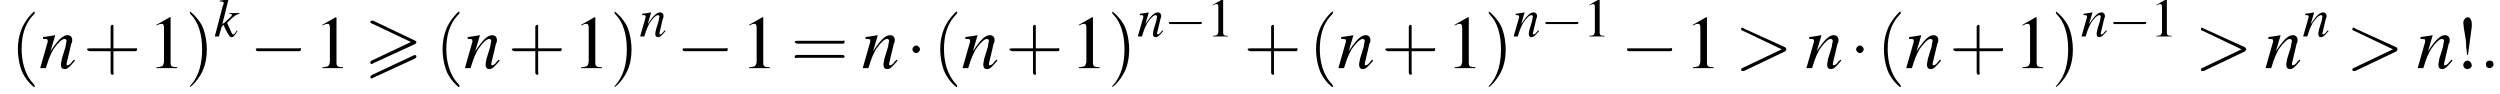<?xml version='1.0' encoding='UTF-8'?>
<!---3.6-->
<svg height='13.6pt' version='1.1' viewBox='60.8 83.4 363.2 13.6' width='363.2pt' xmlns='http://www.w3.org/2000/svg' xmlns:xlink='http://www.w3.org/1999/xlink'>
<defs>
<path d='M7.4 -3.5C7.5 -3.6 7.6 -3.7 7.6 -3.8C7.6 -3.9 7.5 -3.9 7.4 -4L1.3 -6.9C1.2 -6.9 1.1 -6.9 1.1 -6.9C1 -6.9 0.9 -6.8 0.9 -6.7C0.9 -6.6 1 -6.5 1.1 -6.5L6.8 -3.8L1.1 -1.1C0.9 -1 0.9 -0.9 0.9 -0.8C0.9 -0.7 1 -0.6 1.1 -0.6C1.2 -0.6 1.2 -0.6 1.3 -0.7L7.4 -3.5ZM7.4 -1.4C7.5 -1.5 7.6 -1.6 7.6 -1.7C7.6 -1.9 7.4 -1.9 7.3 -1.9L1.1 1C1 1.1 0.9 1.2 0.9 1.3S1 1.5 1.1 1.5C1.2 1.5 1.2 1.5 1.3 1.4L7.4 -1.4Z' id='g0-62'/>
<path d='M1.5 -1.4L1.9 -4.4C1.9 -4.5 1.9 -4.6 1.9 -4.7C1.9 -5.1 1.7 -5.4 1.5 -5.4C1.2 -5.4 1 -5.1 1 -4.8C1 -4.6 1.1 -3.9 1.2 -3.4C1.3 -2.9 1.3 -2.5 1.3 -2.3L1.4 -1.4H1.5ZM1.5 -0.8C1.2 -0.8 1 -0.6 1 -0.3C1 -0.1 1.2 0.1 1.4 0.1C1.7 0.1 1.9 -0.1 1.9 -0.3S1.7 -0.8 1.5 -0.8Z' id='g4-33'/>
<path d='M2.3 -5.4L0.9 -4.6V-4.5C1 -4.6 1.1 -4.6 1.1 -4.6C1.2 -4.7 1.4 -4.7 1.5 -4.7C1.6 -4.7 1.7 -4.6 1.7 -4.3V-0.7C1.7 -0.5 1.6 -0.3 1.5 -0.2C1.4 -0.2 1.3 -0.1 0.9 -0.1V0H3.1V-0.1C2.5 -0.1 2.4 -0.2 2.4 -0.6V-5.4L2.3 -5.4Z' id='g4-49'/>
<use id='g7-0' transform='scale(1.369)' xlink:href='#g2-0'/>
<use id='g7-1' transform='scale(1.369)' xlink:href='#g2-1'/>
<path d='M1.5 -0.4C1.5 -0.7 1.3 -0.8 1.1 -0.8S0.7 -0.7 0.7 -0.4S0.9 0 1.1 0S1.5 -0.2 1.5 -0.4Z' id='g13-58'/>
<path d='M5.4 -1.8C5.4 -1.9 5.5 -1.9 5.5 -2S5.4 -2.1 5.4 -2.2L1 -4.2C0.9 -4.3 0.8 -4.3 0.8 -4.3C0.7 -4.3 0.7 -4.2 0.7 -4.1C0.7 -4.1 0.7 -4 0.8 -4L5 -2L0.8 0C0.7 0 0.7 0.1 0.7 0.2C0.7 0.2 0.7 0.3 0.8 0.3C0.8 0.3 0.9 0.3 1 0.3L5.4 -1.8Z' id='g13-62'/>
<path d='M3.3 -0.9L3.2 -0.7C3 -0.4 2.9 -0.3 2.8 -0.3C2.6 -0.3 2.5 -0.6 2.2 -1.3C2.1 -1.5 2 -1.7 1.9 -2C3 -3.1 3.3 -3.2 3.7 -3.3V-3.4H2.2V-3.3H2.3C2.5 -3.3 2.6 -3.2 2.6 -3.1C2.6 -3 2.2 -2.6 1.5 -2C1.4 -1.9 1.3 -1.9 1.2 -1.8L2.1 -5.4L2.1 -5.4C1.6 -5.3 1.3 -5.3 0.8 -5.2V-5.1C1.2 -5.1 1.4 -5 1.4 -4.9C1.4 -4.7 1.3 -4.5 1.2 -4.2C1.2 -4.1 1.2 -4 1.1 -3.9L1.1 -3.8L0.1 0H0.7L1.1 -1.4L1.4 -1.7C1.5 -1.3 1.8 -0.8 1.9 -0.6C2.2 -0.1 2.3 0.1 2.5 0.1C2.8 0.1 3 -0.1 3.4 -0.8L3.3 -0.9Z' id='g14-107'/>
<path d='M3.7 -0.9L3.5 -0.7C3.3 -0.4 3.1 -0.3 3 -0.3C2.9 -0.3 2.9 -0.4 2.9 -0.4C2.9 -0.5 2.9 -0.5 3 -0.9L3.4 -2.6C3.5 -2.7 3.5 -2.9 3.5 -3C3.5 -3.3 3.3 -3.5 3 -3.5C2.5 -3.5 2 -3 1.2 -1.8L1.7 -3.5L1.7 -3.5C1.2 -3.4 1.1 -3.4 0.4 -3.3V-3.1C0.8 -3.1 0.9 -3.1 0.9 -2.9C0.9 -2.9 0.9 -2.8 0.9 -2.8L0.1 0H0.7C1.1 -1.3 1.2 -1.4 1.5 -2C2 -2.7 2.4 -3.1 2.7 -3.1C2.8 -3.1 2.9 -3 2.9 -2.9C2.9 -2.8 2.8 -2.5 2.8 -2.3L2.4 -1C2.3 -0.5 2.3 -0.4 2.3 -0.4C2.3 -0.1 2.4 0.1 2.7 0.1C3 0.1 3.2 -0.1 3.8 -0.8L3.7 -0.9Z' id='g14-110'/>
<path d='M5.2 -1.8C5.4 -1.8 5.5 -1.8 5.5 -2S5.4 -2.1 5.2 -2.1H0.9C0.8 -2.1 0.7 -2.1 0.7 -2S0.8 -1.8 0.9 -1.8H5.2Z' id='g2-0'/>
<path d='M1.5 -2C1.5 -2.2 1.3 -2.4 1.1 -2.4S0.7 -2.2 0.7 -2S0.9 -1.6 1.1 -1.6S1.5 -1.8 1.5 -2Z' id='g2-1'/>
<use id='g17-58' transform='scale(1.369)' xlink:href='#g13-58'/>
<use id='g17-62' transform='scale(1.369)' xlink:href='#g13-62'/>
<use id='g18-110' transform='scale(1.369)' xlink:href='#g14-110'/>
<use id='g21-49' xlink:href='#g4-49'/>
<use id='g25-33' transform='scale(1.369)' xlink:href='#g4-33'/>
<use id='g25-49' transform='scale(1.369)' xlink:href='#g4-49'/>
<use id='g26-40' transform='scale(1.369)' xlink:href='#g22-40'/>
<use id='g26-41' transform='scale(1.369)' xlink:href='#g22-41'/>
<use id='g26-43' transform='scale(1.369)' xlink:href='#g22-43'/>
<use id='g26-61' transform='scale(1.369)' xlink:href='#g22-61'/>
<path d='M2.6 1.9C2.6 1.9 2.6 1.9 2.5 1.7C1.5 0.7 1.2 -0.8 1.2 -2C1.2 -3.4 1.5 -4.7 2.5 -5.7C2.6 -5.8 2.6 -5.9 2.6 -5.9C2.6 -5.9 2.6 -6 2.5 -6C2.5 -6 1.8 -5.4 1.3 -4.4C0.9 -3.5 0.8 -2.7 0.8 -2C0.8 -1.4 0.9 -0.4 1.3 0.5C1.8 1.5 2.5 2 2.5 2C2.6 2 2.6 2 2.6 1.9Z' id='g22-40'/>
<path d='M2.3 -2C2.3 -2.6 2.2 -3.6 1.8 -4.5C1.3 -5.4 0.6 -6 0.5 -6C0.5 -6 0.5 -5.9 0.5 -5.9C0.5 -5.9 0.5 -5.8 0.6 -5.7C1.4 -4.9 1.8 -3.6 1.8 -2C1.8 -0.6 1.5 0.8 0.6 1.8C0.5 1.9 0.5 1.9 0.5 1.9C0.5 2 0.5 2 0.5 2C0.6 2 1.3 1.4 1.8 0.4C2.2 -0.4 2.3 -1.3 2.3 -2Z' id='g22-41'/>
<path d='M3.2 -1.8H5.5C5.6 -1.8 5.7 -1.8 5.7 -2S5.6 -2.1 5.5 -2.1H3.2V-4.4C3.2 -4.5 3.2 -4.6 3.1 -4.6S2.9 -4.5 2.9 -4.4V-2.1H0.7C0.6 -2.1 0.4 -2.1 0.4 -2S0.6 -1.8 0.7 -1.8H2.9V0.4C2.9 0.5 2.9 0.7 3.1 0.7S3.2 0.5 3.2 0.4V-1.8Z' id='g22-43'/>
<path d='M5.5 -2.6C5.6 -2.6 5.7 -2.6 5.7 -2.8S5.6 -2.9 5.5 -2.9H0.7C0.6 -2.9 0.4 -2.9 0.4 -2.8S0.6 -2.6 0.7 -2.6H5.5ZM5.5 -1.1C5.6 -1.1 5.7 -1.1 5.7 -1.2S5.6 -1.4 5.5 -1.4H0.7C0.6 -1.4 0.4 -1.4 0.4 -1.2S0.6 -1.1 0.7 -1.1H5.5Z' id='g22-61'/>
</defs>
<g id='page1'>

<use x='62.3' xlink:href='#g26-40' y='93.3'/>
<use x='66.5' xlink:href='#g18-110' y='93.3'/>
<use x='72.9' xlink:href='#g26-43' y='93.3'/>
<use x='82.3' xlink:href='#g25-49' y='93.3'/>
<use x='87.7' xlink:href='#g26-41' y='93.3'/>
<use x='91.9' xlink:href='#g14-107' y='88.7'/>
<use x='97' xlink:href='#g7-0' y='93.3'/>
<use x='106.4' xlink:href='#g25-49' y='93.3'/>
<use x='113.7' xlink:href='#g0-62' y='93.3'/>
<use x='124' xlink:href='#g26-40' y='93.3'/>
<use x='128.2' xlink:href='#g18-110' y='93.3'/>
<use x='134.6' xlink:href='#g26-43' y='93.3'/>
<use x='144' xlink:href='#g25-49' y='93.3'/>
<use x='149.4' xlink:href='#g26-41' y='93.3'/>
<use x='153.7' xlink:href='#g14-110' y='88.7'/>
<use x='159' xlink:href='#g7-0' y='93.3'/>
<use x='168.4' xlink:href='#g25-49' y='93.3'/>
<use x='175.7' xlink:href='#g26-61' y='93.3'/>
<use x='186' xlink:href='#g18-110' y='93.3'/>
<use x='192.4' xlink:href='#g7-1' y='93.3'/>
<use x='196.3' xlink:href='#g26-40' y='93.3'/>
<use x='200.5' xlink:href='#g18-110' y='93.3'/>
<use x='206.9' xlink:href='#g26-43' y='93.3'/>
<use x='216.3' xlink:href='#g25-49' y='93.3'/>
<use x='221.7' xlink:href='#g26-41' y='93.3'/>
<use x='226' xlink:href='#g14-110' y='88.7'/>
<use x='229.9' xlink:href='#g2-0' y='88.7'/>
<use x='236.1' xlink:href='#g21-49' y='88.7'/>
<use x='241.5' xlink:href='#g26-43' y='93.3'/>
<use x='250.9' xlink:href='#g26-40' y='93.3'/>
<use x='255.1' xlink:href='#g18-110' y='93.3'/>
<use x='261.5' xlink:href='#g26-43' y='93.3'/>
<use x='270.9' xlink:href='#g25-49' y='93.3'/>
<use x='276.4' xlink:href='#g26-41' y='93.3'/>
<use x='280.6' xlink:href='#g14-110' y='88.7'/>
<use x='284.6' xlink:href='#g2-0' y='88.7'/>
<use x='290.8' xlink:href='#g21-49' y='88.7'/>
<use x='296.2' xlink:href='#g7-0' y='93.3'/>
<use x='305.5' xlink:href='#g25-49' y='93.3'/>
<use x='312.8' xlink:href='#g17-62' y='93.3'/>
<use x='323.1' xlink:href='#g18-110' y='93.3'/>
<use x='329.5' xlink:href='#g7-1' y='93.3'/>
<use x='333.4' xlink:href='#g26-40' y='93.3'/>
<use x='337.6' xlink:href='#g18-110' y='93.3'/>
<use x='344' xlink:href='#g26-43' y='93.3'/>
<use x='353.4' xlink:href='#g25-49' y='93.3'/>
<use x='358.8' xlink:href='#g26-41' y='93.3'/>
<use x='363.1' xlink:href='#g14-110' y='88.7'/>
<use x='367.1' xlink:href='#g2-0' y='88.7'/>
<use x='373.2' xlink:href='#g21-49' y='88.7'/>
<use x='379.6' xlink:href='#g17-62' y='93.3'/>
<use x='389.8' xlink:href='#g18-110' y='93.3'/>
<use x='395.3' xlink:href='#g14-110' y='88.7'/>
<use x='401.6' xlink:href='#g17-62' y='93.3'/>
<use x='411.9' xlink:href='#g18-110' y='93.3'/>
<use x='417.3' xlink:href='#g25-33' y='93.3'/>
<use x='421' xlink:href='#g17-58' y='93.3'/>
</g>
</svg>